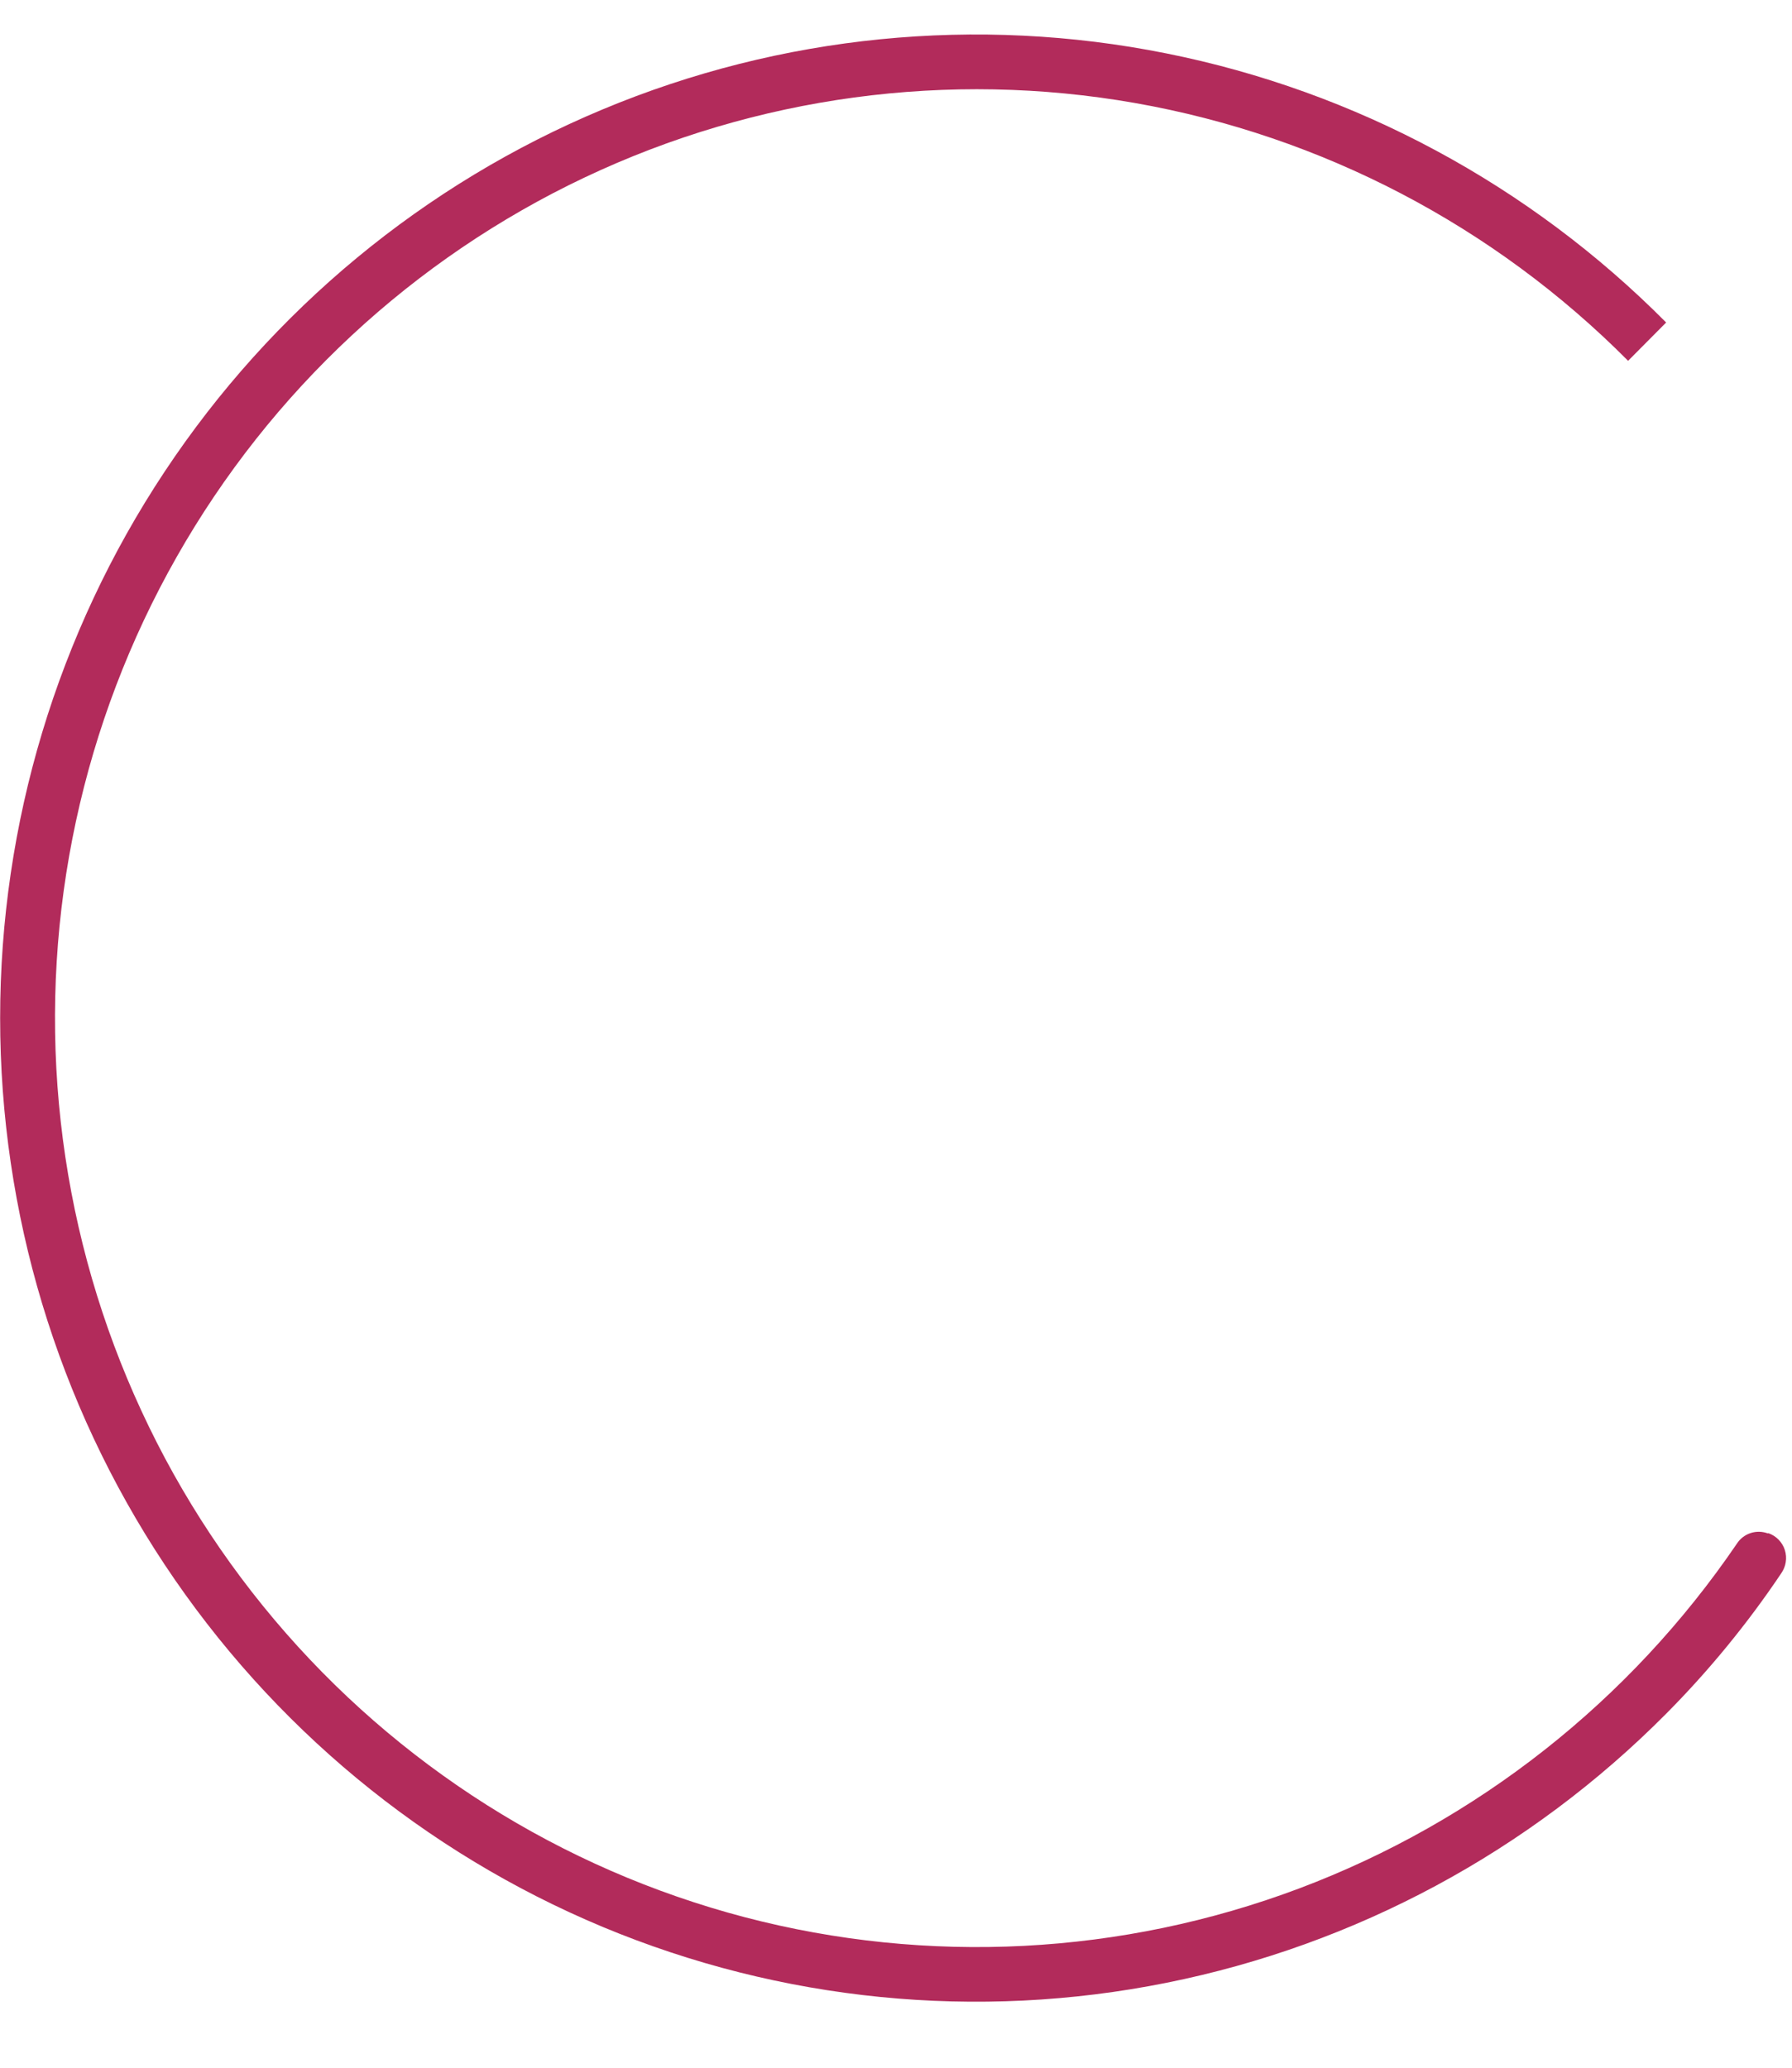 <svg width="26" height="30" viewBox="0 0 26 30" fill="none" xmlns="http://www.w3.org/2000/svg">
<path d="M25.65 22.248C25.569 22.218 25.481 22.216 25.399 22.243C25.317 22.27 25.247 22.324 25.2 22.397C23.644 24.682 21.427 26.428 18.852 27.398C16.276 28.367 13.466 28.513 10.805 27.816C8.144 27.118 5.761 25.611 3.981 23.5C2.2 21.388 1.109 18.775 0.855 16.016C0.601 13.257 1.198 10.486 2.563 8.081C3.928 5.675 5.996 3.753 8.484 2.574C10.973 1.396 13.761 1.019 16.47 1.495C19.179 1.972 21.676 3.277 23.622 5.235L24.174 4.679C22.193 2.683 19.67 1.325 16.923 0.775C14.177 0.224 11.33 0.507 8.742 1.588C6.155 2.668 3.944 4.497 2.388 6.844C0.832 9.19 0.002 11.949 0.002 14.771C0.002 17.594 0.832 20.353 2.388 22.699C3.944 25.046 6.155 26.875 8.742 27.956C11.33 29.036 14.177 29.319 16.923 28.768C19.67 28.218 22.193 26.86 24.174 24.864C24.793 24.241 25.352 23.559 25.843 22.828C25.877 22.779 25.9 22.724 25.909 22.665C25.919 22.606 25.914 22.546 25.896 22.489C25.878 22.432 25.847 22.381 25.805 22.338C25.764 22.296 25.713 22.264 25.657 22.244L25.65 22.248Z" fill="#B22B5B"/>
</svg>
